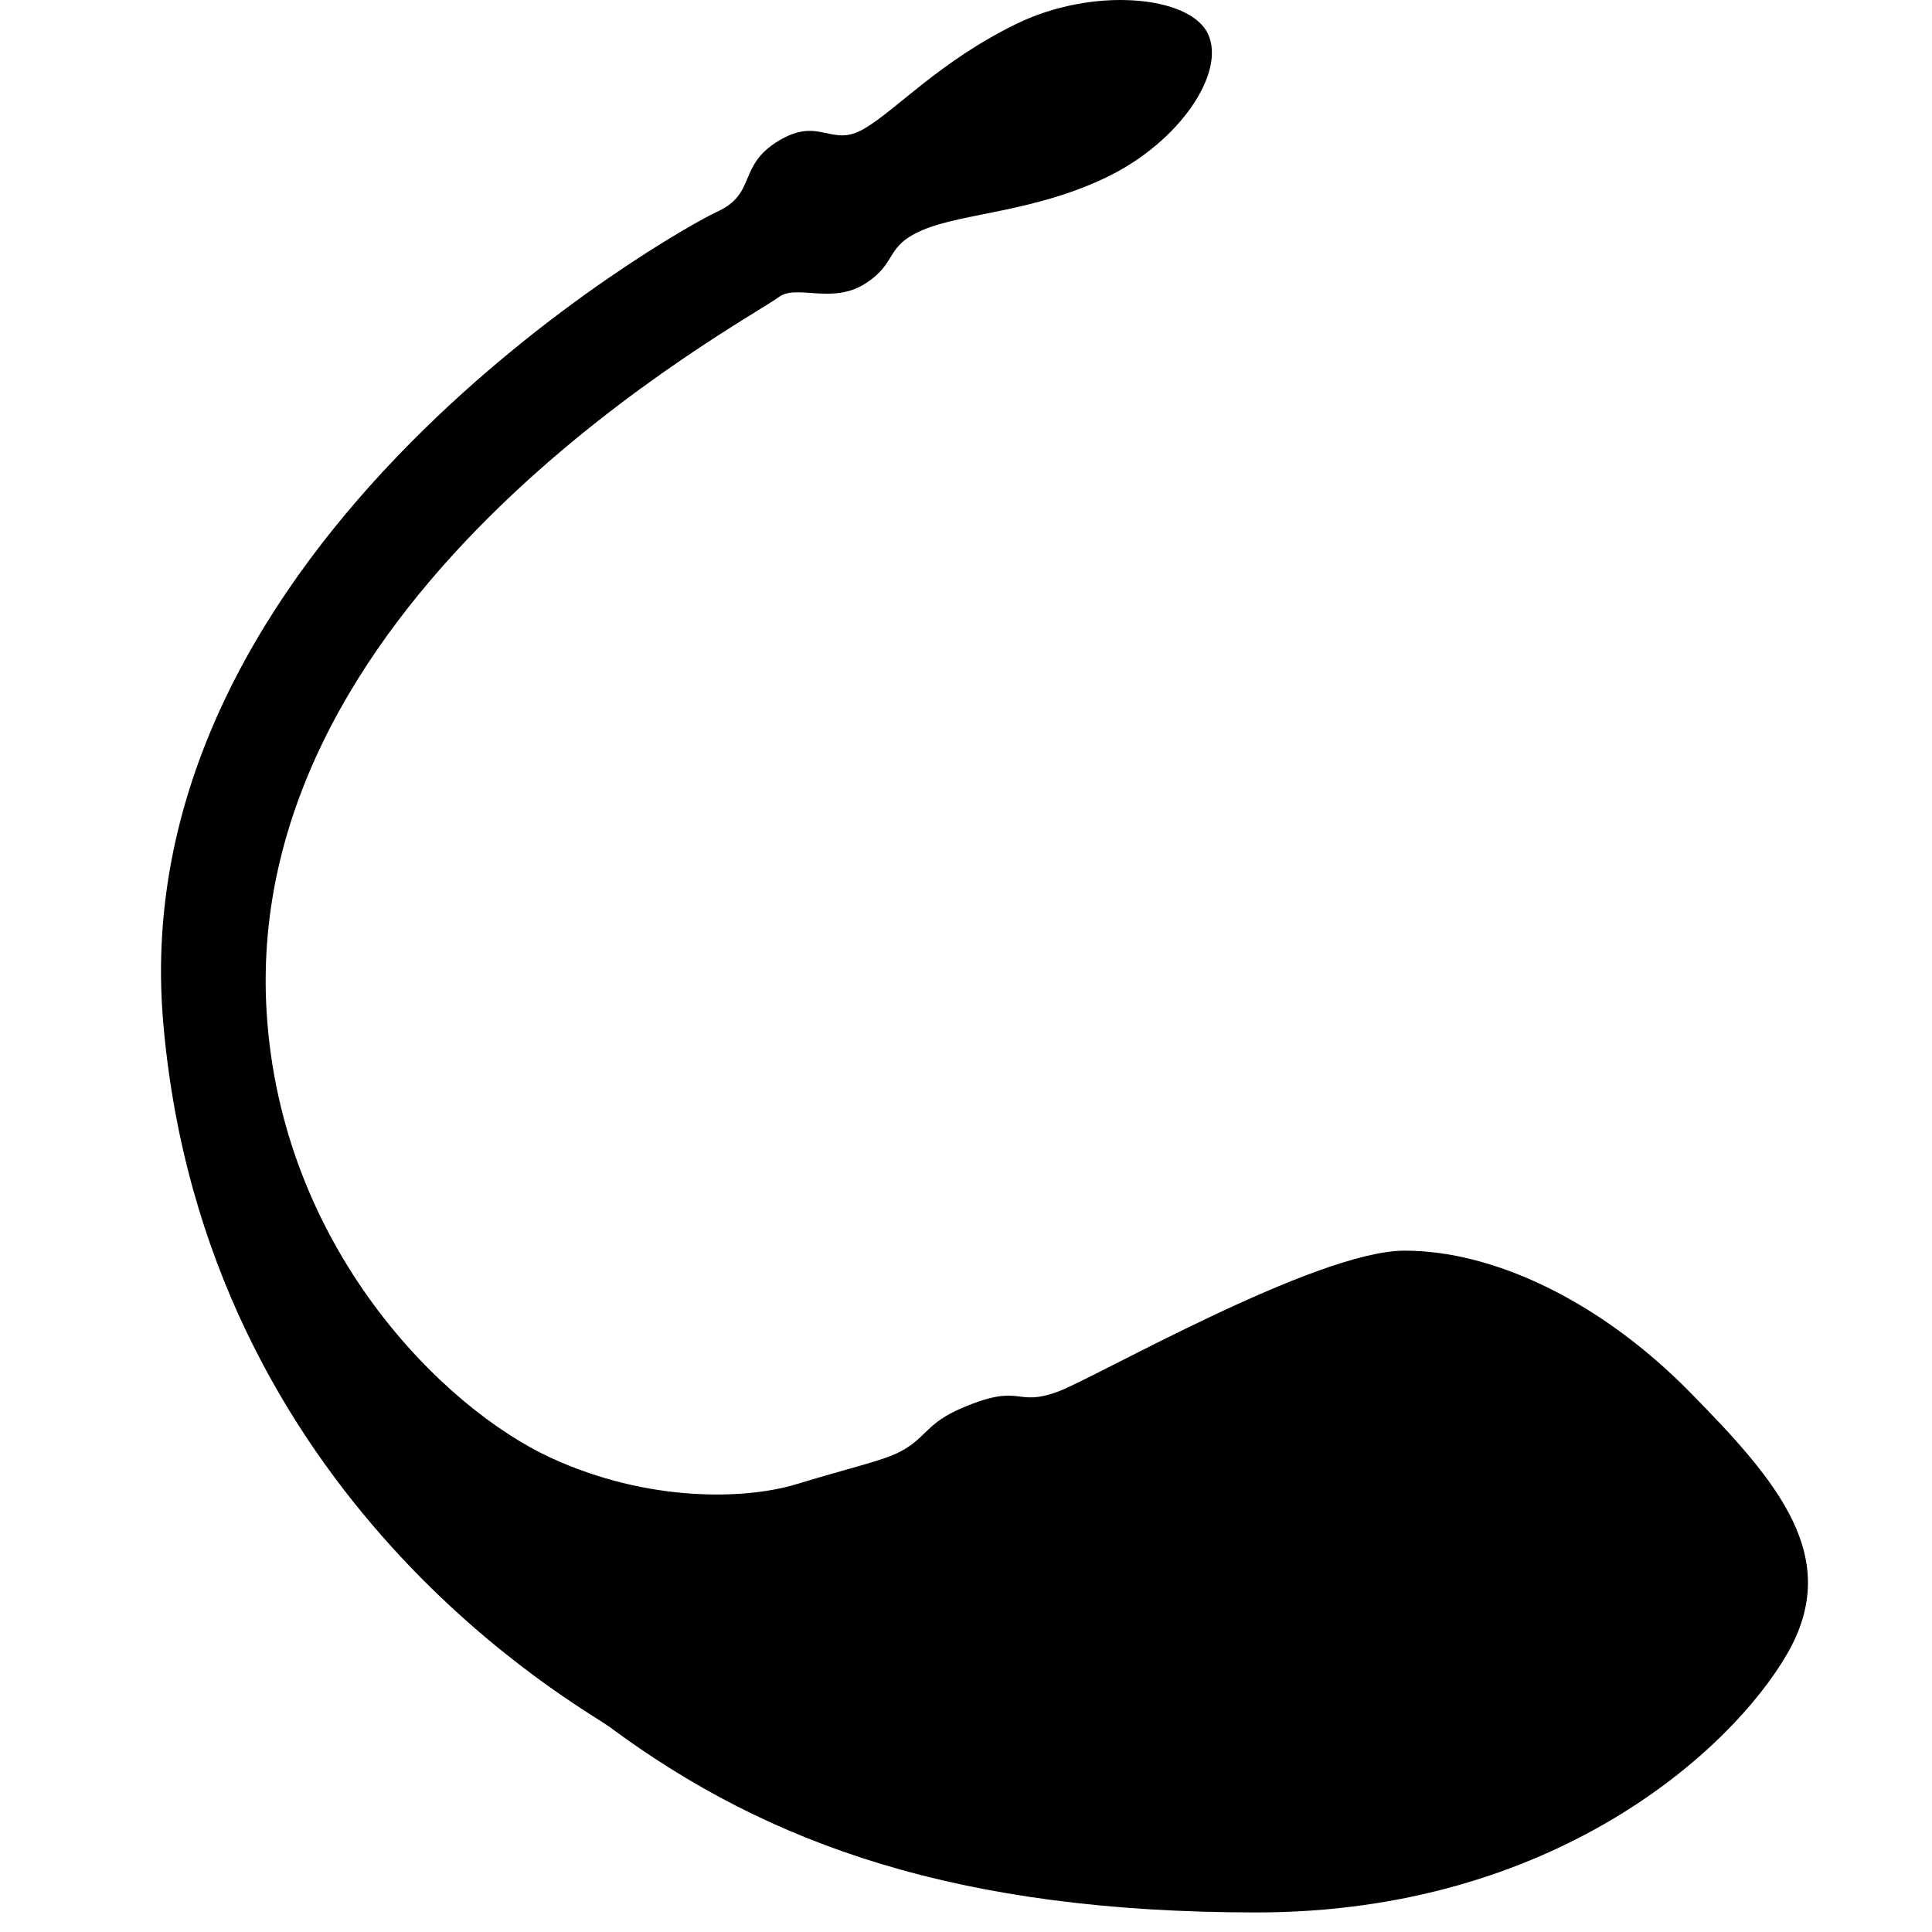 <svg xmlns:xlink="http://www.w3.org/1999/xlink" xmlns="http://www.w3.org/2000/svg" class="MuiSvgIcon-root jss3712" focusable="false" viewBox="0 0 24 24" aria-hidden="true" width="24"  height="24" ><g transform="translate(2, 0)"><path d="M0.027,12.694 C-0.482,6.73 6.41,2.856 6.907,2.631 C7.404,2.405 7.157,2.06 7.672,1.749 C8.187,1.439 8.323,1.843 8.737,1.598 C9.151,1.353 9.665,0.769 10.619,0.3 C11.573,-0.169 12.781,-0.057 13.006,0.421 C13.231,0.9 12.657,1.758 11.762,2.194 C10.868,2.631 9.972,2.645 9.475,2.852 C8.979,3.059 9.16,3.261 8.747,3.524 C8.334,3.787 7.894,3.524 7.672,3.692 C7.27,3.996 0.992,7.329 1.312,12.571 C1.491,15.496 3.498,17.488 4.84,18.108 C6.049,18.666 7.262,18.63 7.894,18.437 C8.592,18.224 8.975,18.145 9.19,18.029 C9.514,17.855 9.504,17.679 9.956,17.488 C10.709,17.169 10.594,17.488 11.143,17.287 C11.597,17.121 14.347,15.536 15.449,15.536 C16.551,15.536 17.873,16.158 18.986,17.287 C20.099,18.416 20.892,19.351 20.2,20.546 C19.509,21.741 17.301,23.757 13.609,23.757 C9.916,23.757 7.553,22.922 5.573,21.453 C5.247,21.211 0.535,18.658 0.027,12.694 Z" id="Path"></path></g></svg>